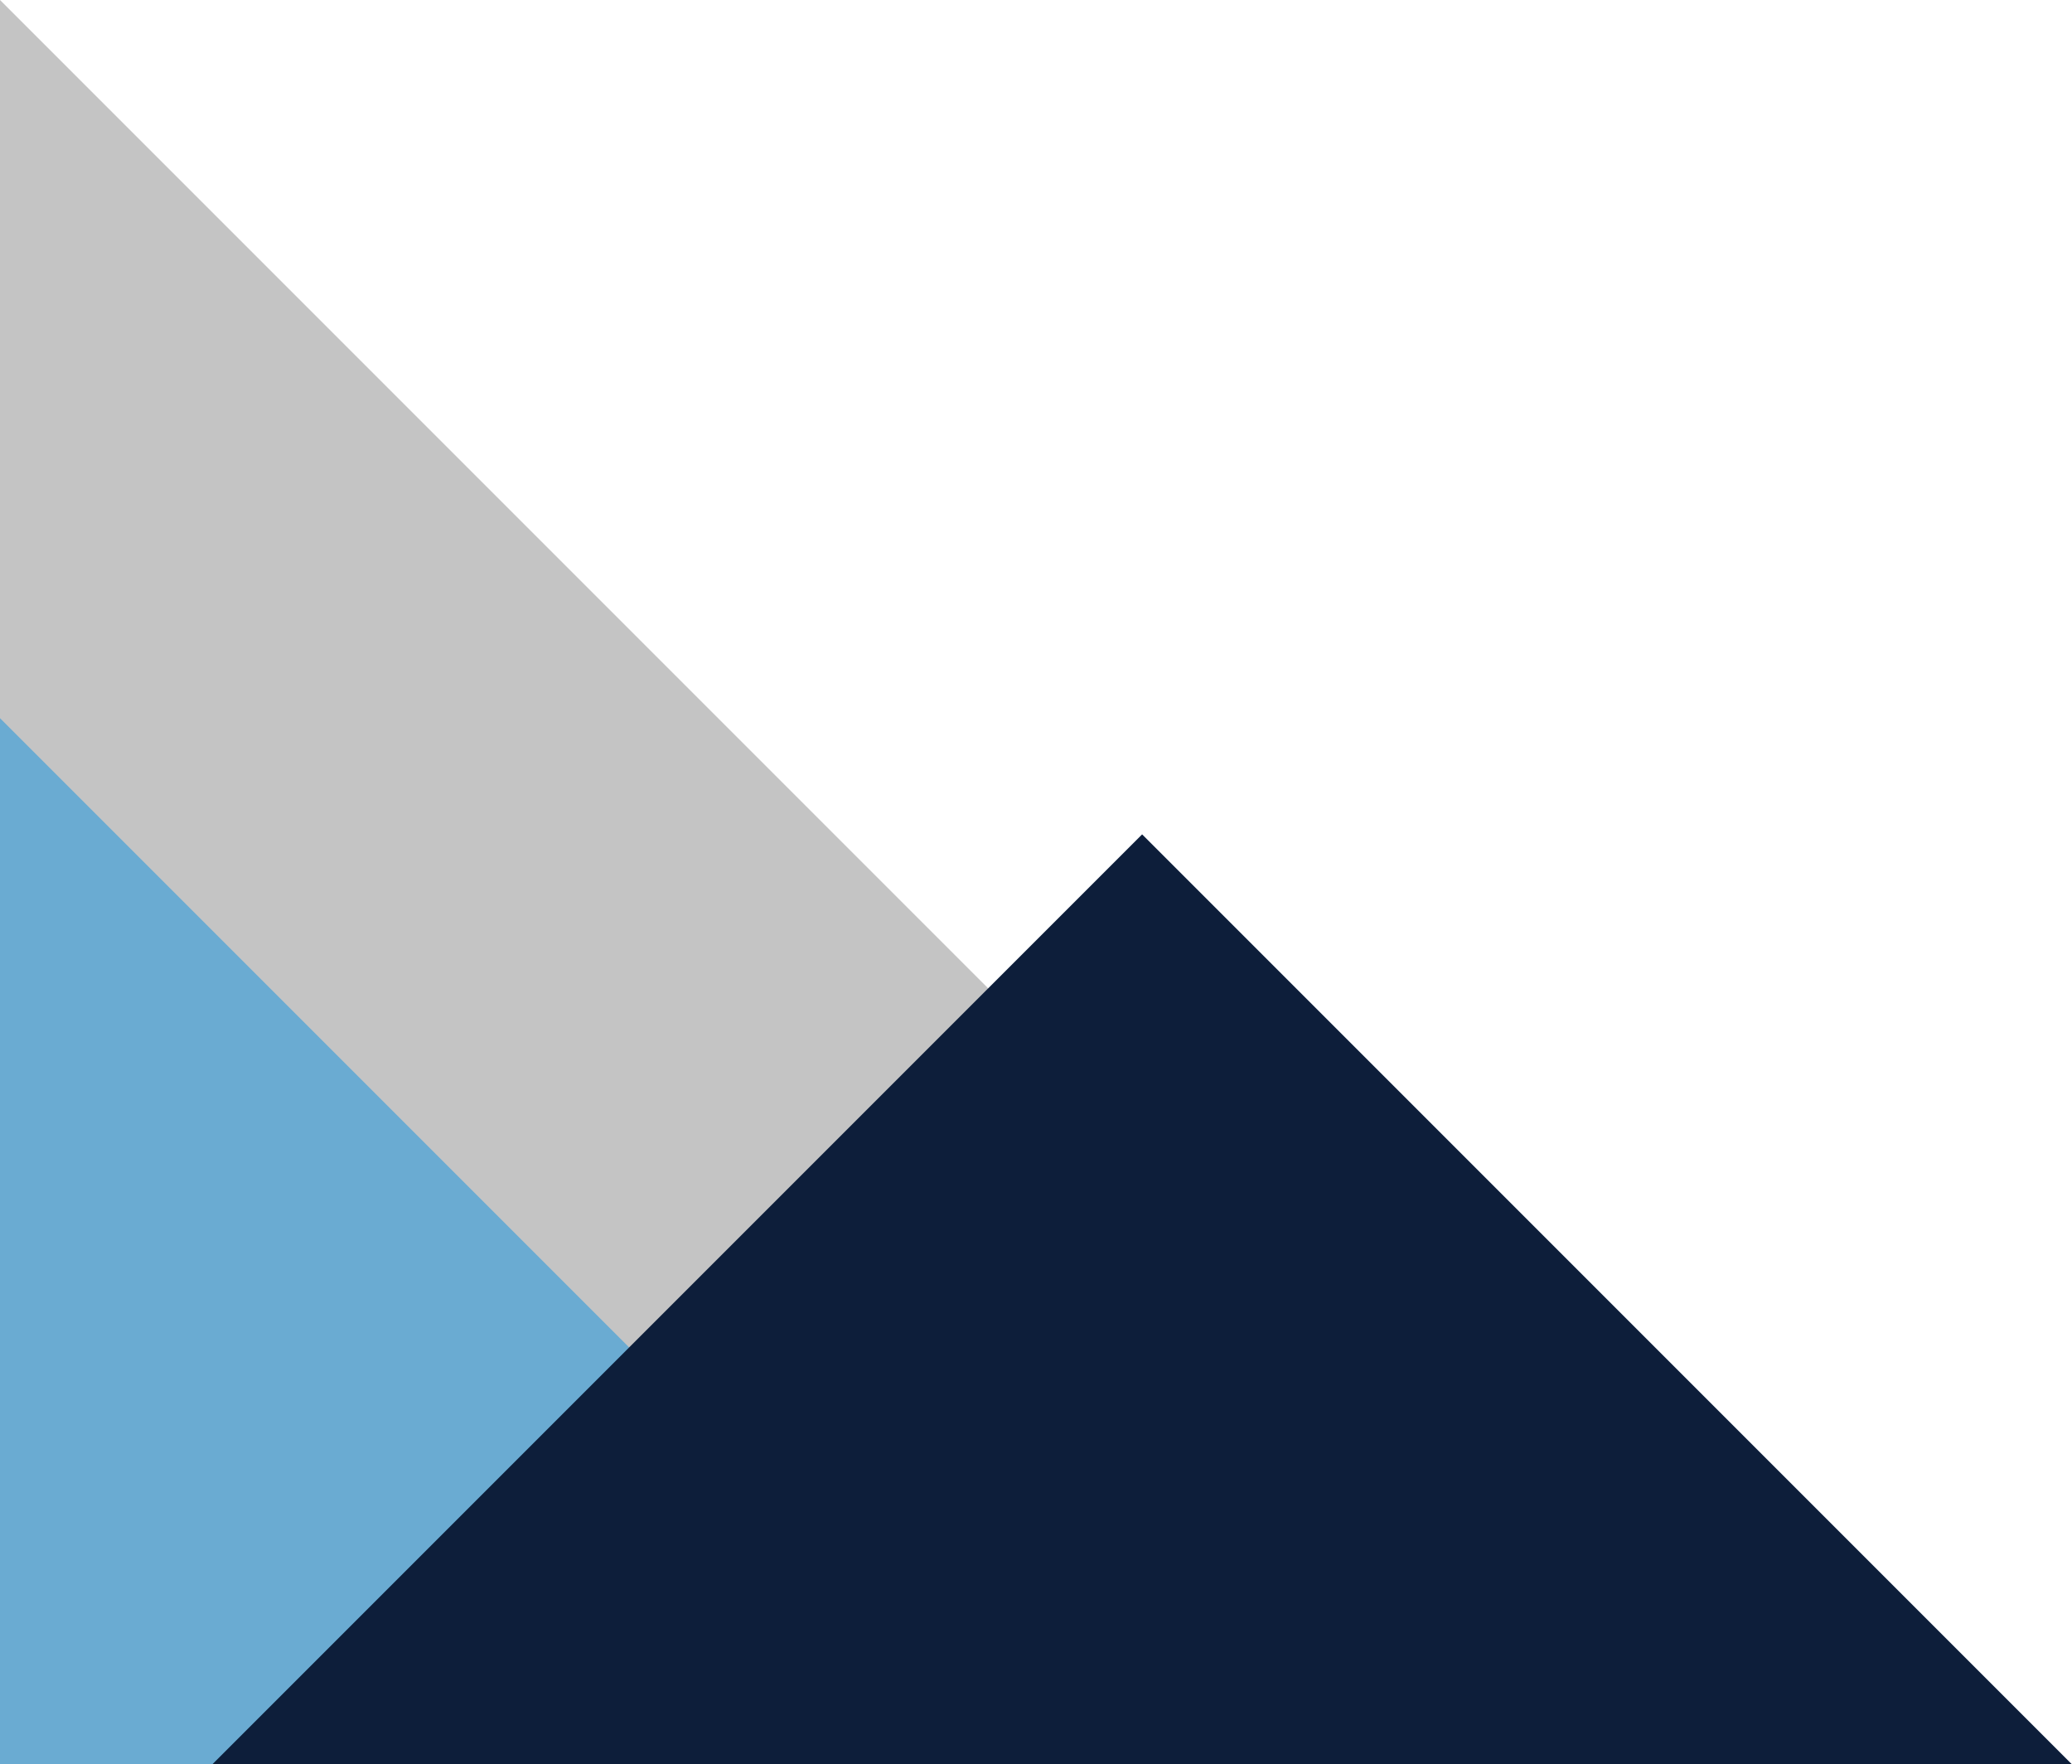 <?xml version="1.0" encoding="UTF-8"?>
<!DOCTYPE svg PUBLIC '-//W3C//DTD SVG 1.0//EN'
          'http://www.w3.org/TR/2001/REC-SVG-20010904/DTD/svg10.dtd'>
<svg data-name="Layer 1" height="2554.2" preserveAspectRatio="xMidYMid meet" version="1.0" viewBox="0.0 445.8 3000.0 2554.2" width="3000.0" xmlns="http://www.w3.org/2000/svg" xmlns:xlink="http://www.w3.org/1999/xlink" zoomAndPan="magnify"
><g id="change1_1"
  ><path d="M2554.24 3000L0 3000 0 445.76 2554.24 3000z" fill="#c4c4c4"
  /></g
  ><g id="change2_1"
  ><path d="M1172.1 2657.55L829.65 3000 0 3000 0 1485.45 910.92 2396.37 1172.1 2657.55z" fill="#6aabd2"
  /></g
  ><g id="change3_1"
  ><path d="M3000 3000L307.29 3000 910.92 2396.37 1430.77 1876.53 1653.65 1653.65 3000 3000z" fill="#0d1e3a"
  /></g
></svg
>
